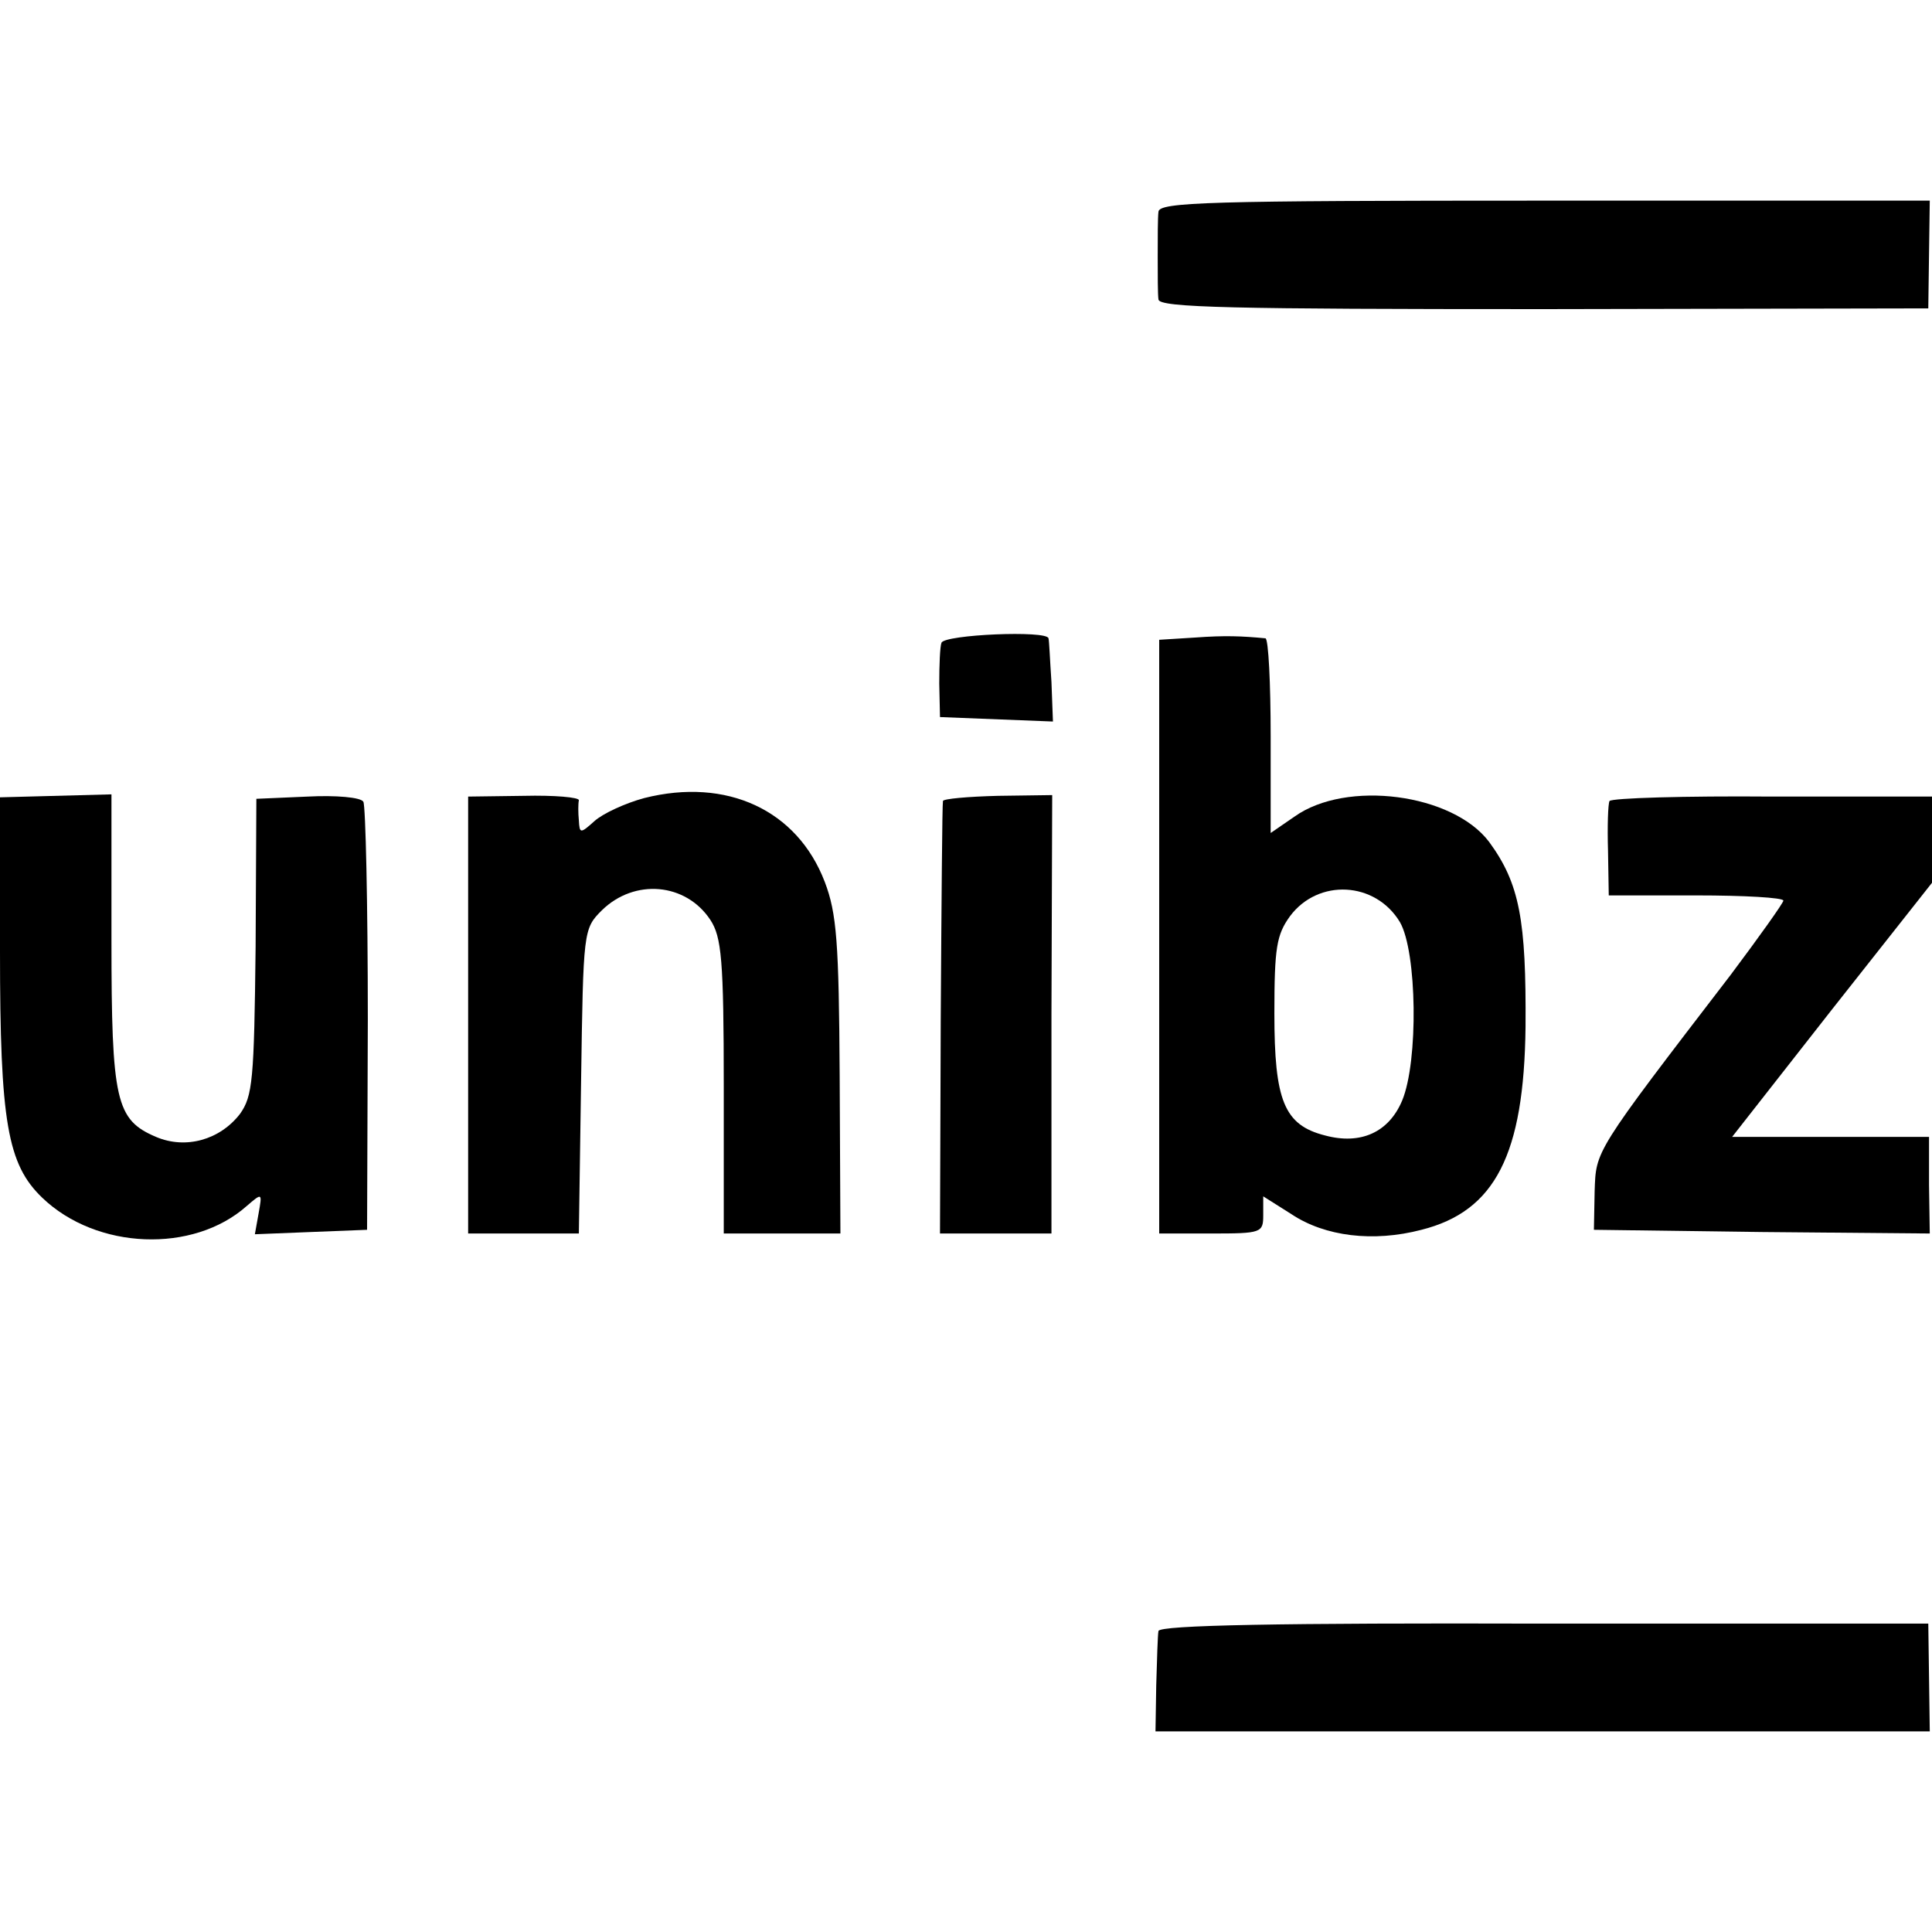 <?xml version="1.0" standalone="no"?>
<!DOCTYPE svg PUBLIC "-//W3C//DTD SVG 20010904//EN"
 "http://www.w3.org/TR/2001/REC-SVG-20010904/DTD/svg10.dtd">
<svg version="1.0" xmlns="http://www.w3.org/2000/svg"
 width="260pt" height="260pt" viewBox="0 0 260 260"
 preserveAspectRatio="xMidYMid meet">
<g transform="translate(0,260) scale(0.1,-0.1)"
fill="#000000" stroke="none">
<path d="M1559 2315 c-1 -8 -1 -35 -1 -60 0 -25 0 -51 1 -58 1 -11 99 -13 519
-13 l517 1 1 73 1 72 -518 0 c-454 0 -519 -2 -520 -15z"/>
<path d="M1267 1735 c-2 -5 -3 -30 -3 -55 l1 -45 76 -3 76 -3 -2 53 c-2 29 -3
56 -4 59 -2 11 -140 5 -144 -6z"/>
<path d="M1608 1742 l-48 -3 0 -400 0 -399 70 0 c68 0 70 1 70 25 l0 25 38
-24 c45 -30 110 -38 175 -21 99 25 138 101 140 273 1 144 -8 193 -49 249 -49
65 -192 84 -262 34 l-32 -22 0 130 c0 72 -3 131 -7 132 -32 3 -54 4 -95 1z
m276 -383 c23 -40 25 -187 3 -240 -18 -43 -56 -60 -104 -47 -55 14 -68 47 -68
164 0 89 3 106 21 131 38 51 115 47 148 -8z"/>
<path d="M867 1526 c-26 -7 -56 -21 -67 -31 -19 -17 -20 -17 -21 1 -1 10 -1
22 0 27 1 4 -33 7 -74 6 l-75 -1 0 -294 0 -294 74 0 75 0 3 205 c3 203 3 205
28 230 44 43 113 37 146 -13 15 -23 18 -53 18 -224 l0 -198 78 0 79 0 -1 212
c-1 180 -4 219 -20 261 -37 97 -132 141 -243 113z"/>
<path d="M0 1320 c0 -230 10 -287 57 -332 73 -70 203 -75 275 -11 21 18 21 18
16 -10 l-5 -28 75 3 76 3 1 283 c0 156 -3 288 -6 293 -3 6 -37 9 -75 7 l-69
-3 -1 -199 c-2 -180 -4 -201 -21 -225 -27 -35 -73 -48 -113 -31 -54 23 -60 48
-60 265 l0 196 -75 -2 -75 -2 0 -207z"/>
<path d="M1269 1522 c-1 -4 -2 -136 -3 -294 l-1 -288 75 0 75 0 0 295 1 295
-73 -1 c-40 -1 -74 -4 -74 -7z"/>
<path d="M2166 1522 c-2 -4 -3 -34 -2 -67 l1 -60 118 0 c64 0 117 -3 117 -7 0
-3 -32 -48 -71 -100 -185 -241 -181 -236 -183 -291 l-1 -52 226 -3 226 -2 -1
65 0 65 -133 0 -132 0 134 171 135 171 0 58 0 58 -215 0 c-118 1 -216 -2 -219
-6z"/>
<path d="M1559 405 c-1 -5 -2 -38 -3 -73 l-1 -62 521 0 521 0 -1 73 -1 72
-517 0 c-353 1 -518 -2 -519 -10z"/>
</g>
</svg>

